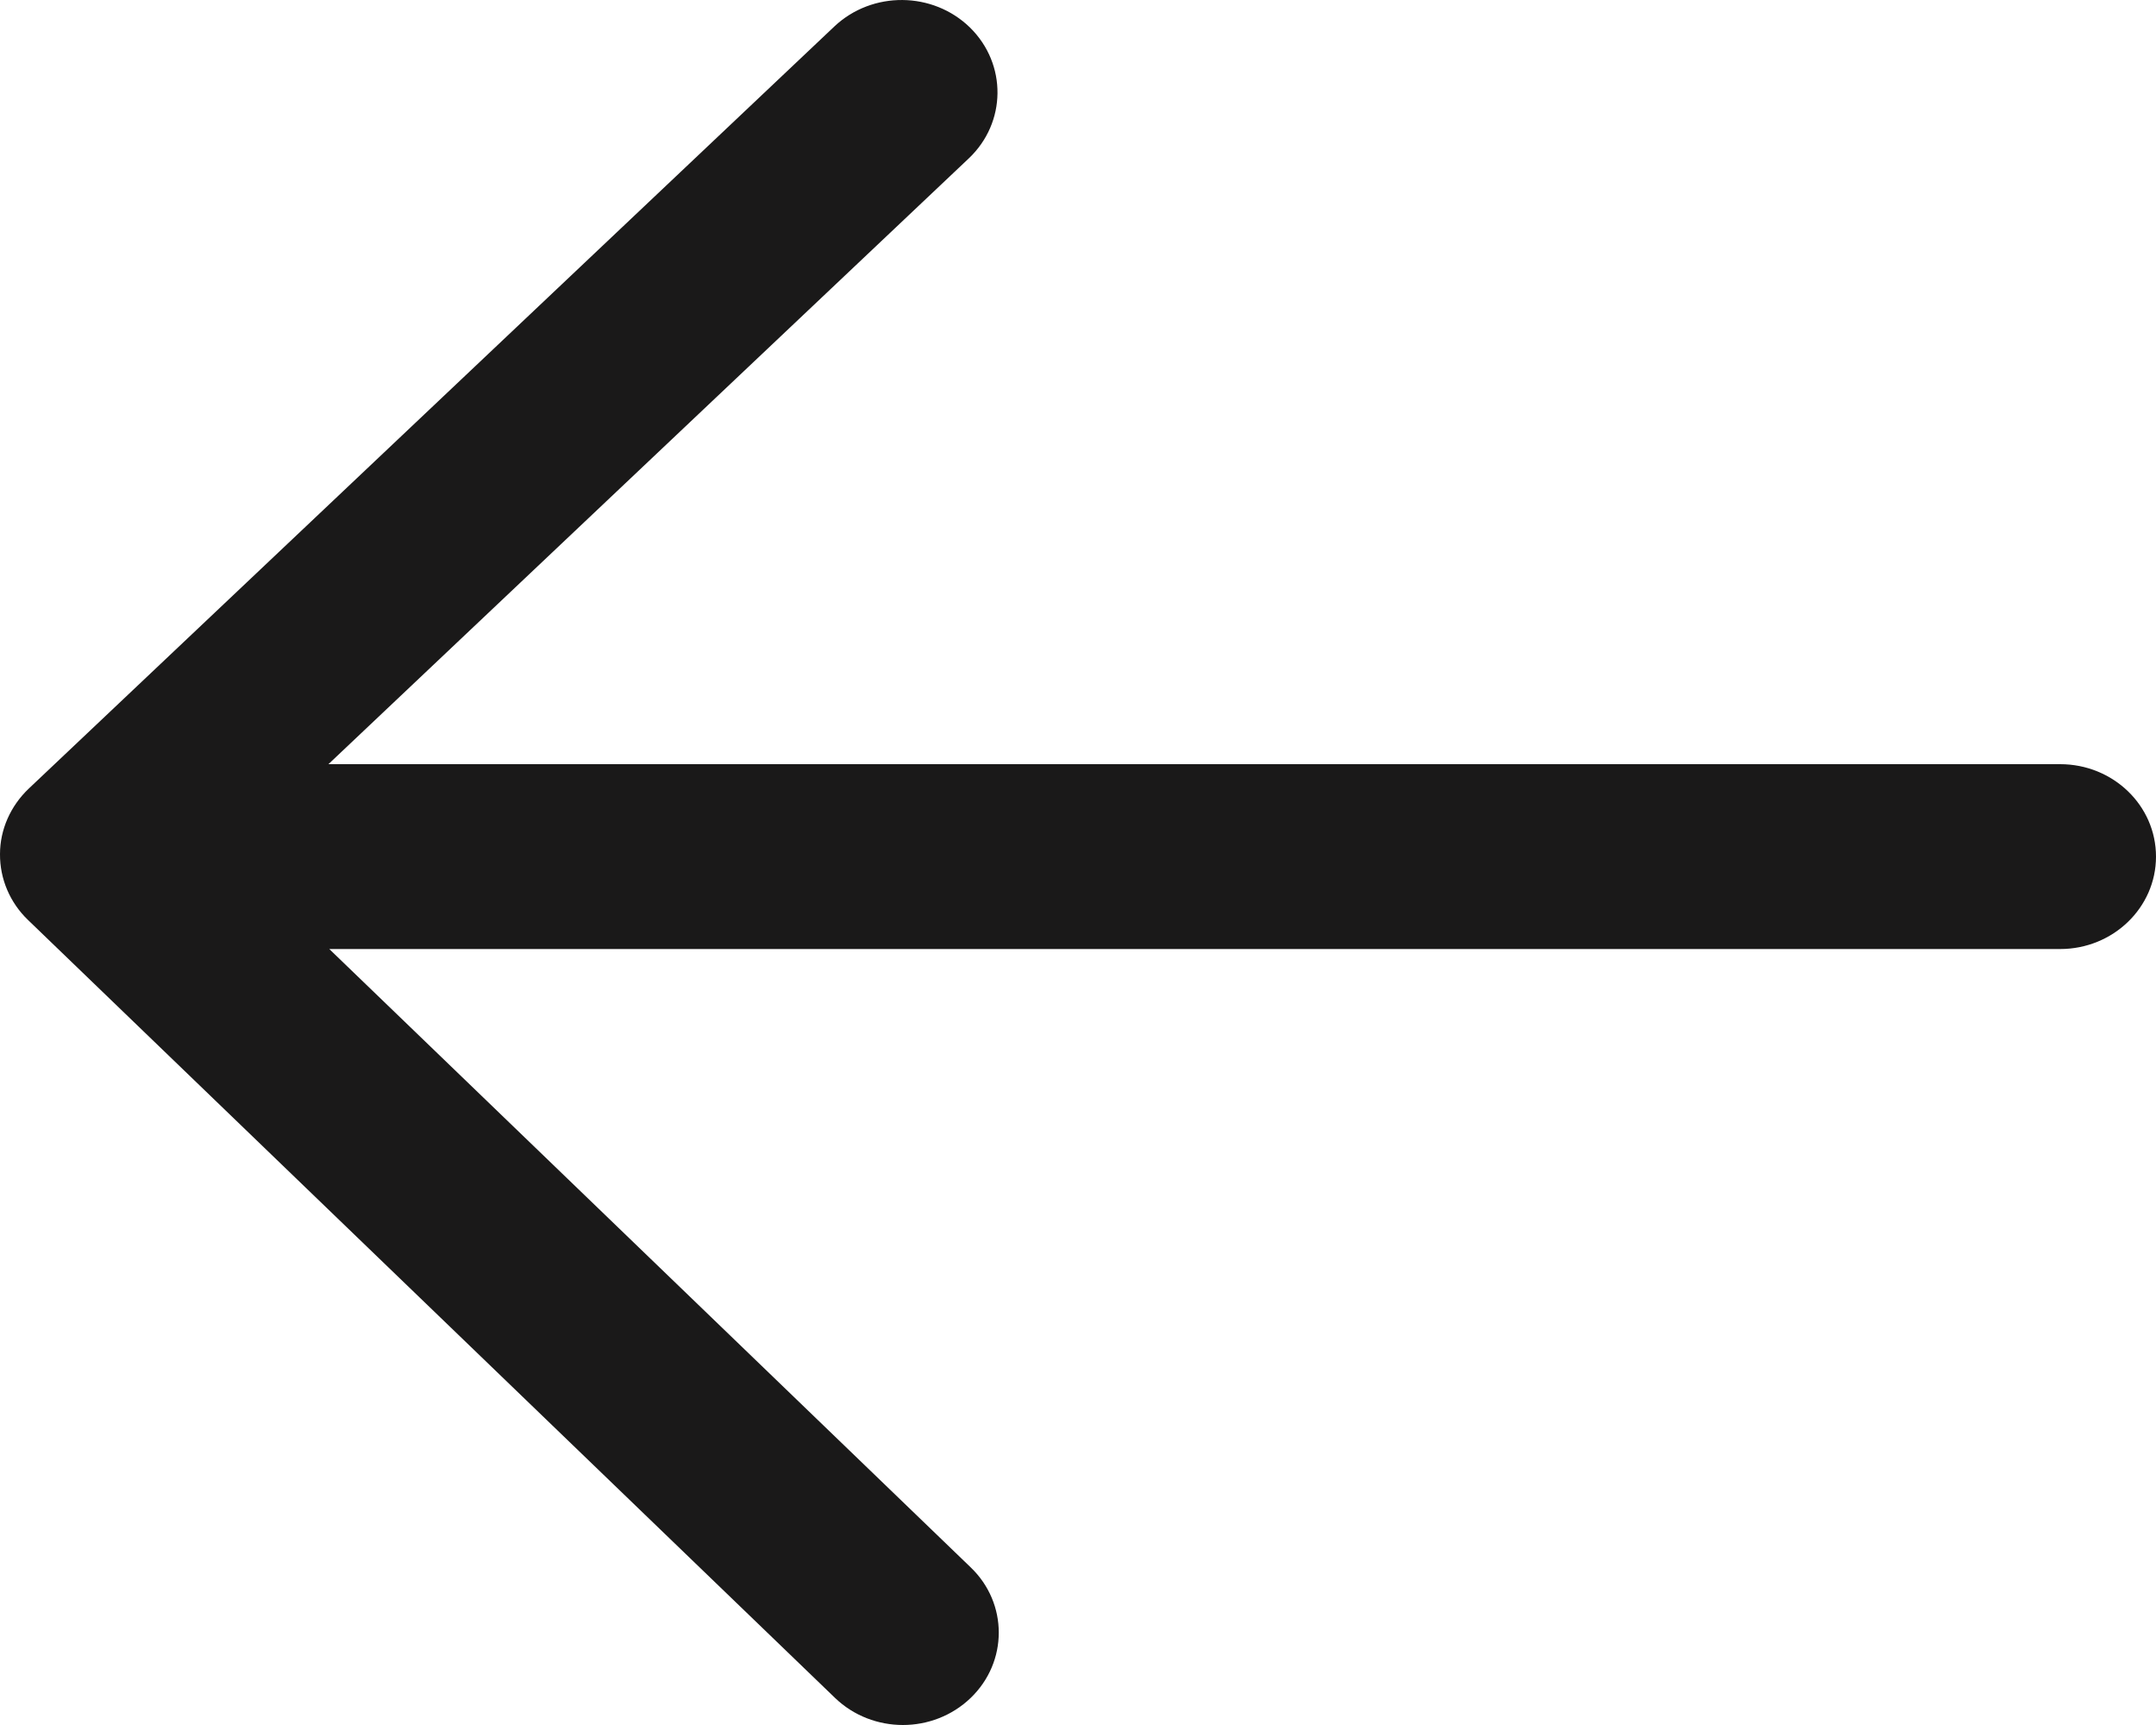 <svg width="15" height="12" viewBox="0 0 15 12" fill="none" xmlns="http://www.w3.org/2000/svg">
<path fill-rule="evenodd" clip-rule="evenodd" d="M14.333 5.316H2.285L6.74 1.102C7.003 0.853 7.007 0.446 6.749 0.192C6.49 -0.061 6.068 -0.064 5.805 0.184L0.2 5.486C0.073 5.607 0 5.771 8.18748e-06 5.942C-0.001 6.114 0.069 6.279 0.195 6.4L5.81 11.812C5.94 11.937 6.111 12 6.282 12C6.452 12 6.623 11.937 6.753 11.812C7.014 11.561 7.014 11.153 6.753 10.903L2.291 6.602H14.333C14.701 6.602 15 6.314 15 5.959C15 5.603 14.701 5.316 14.333 5.316Z" fill="#1A1919"/>
</svg>

